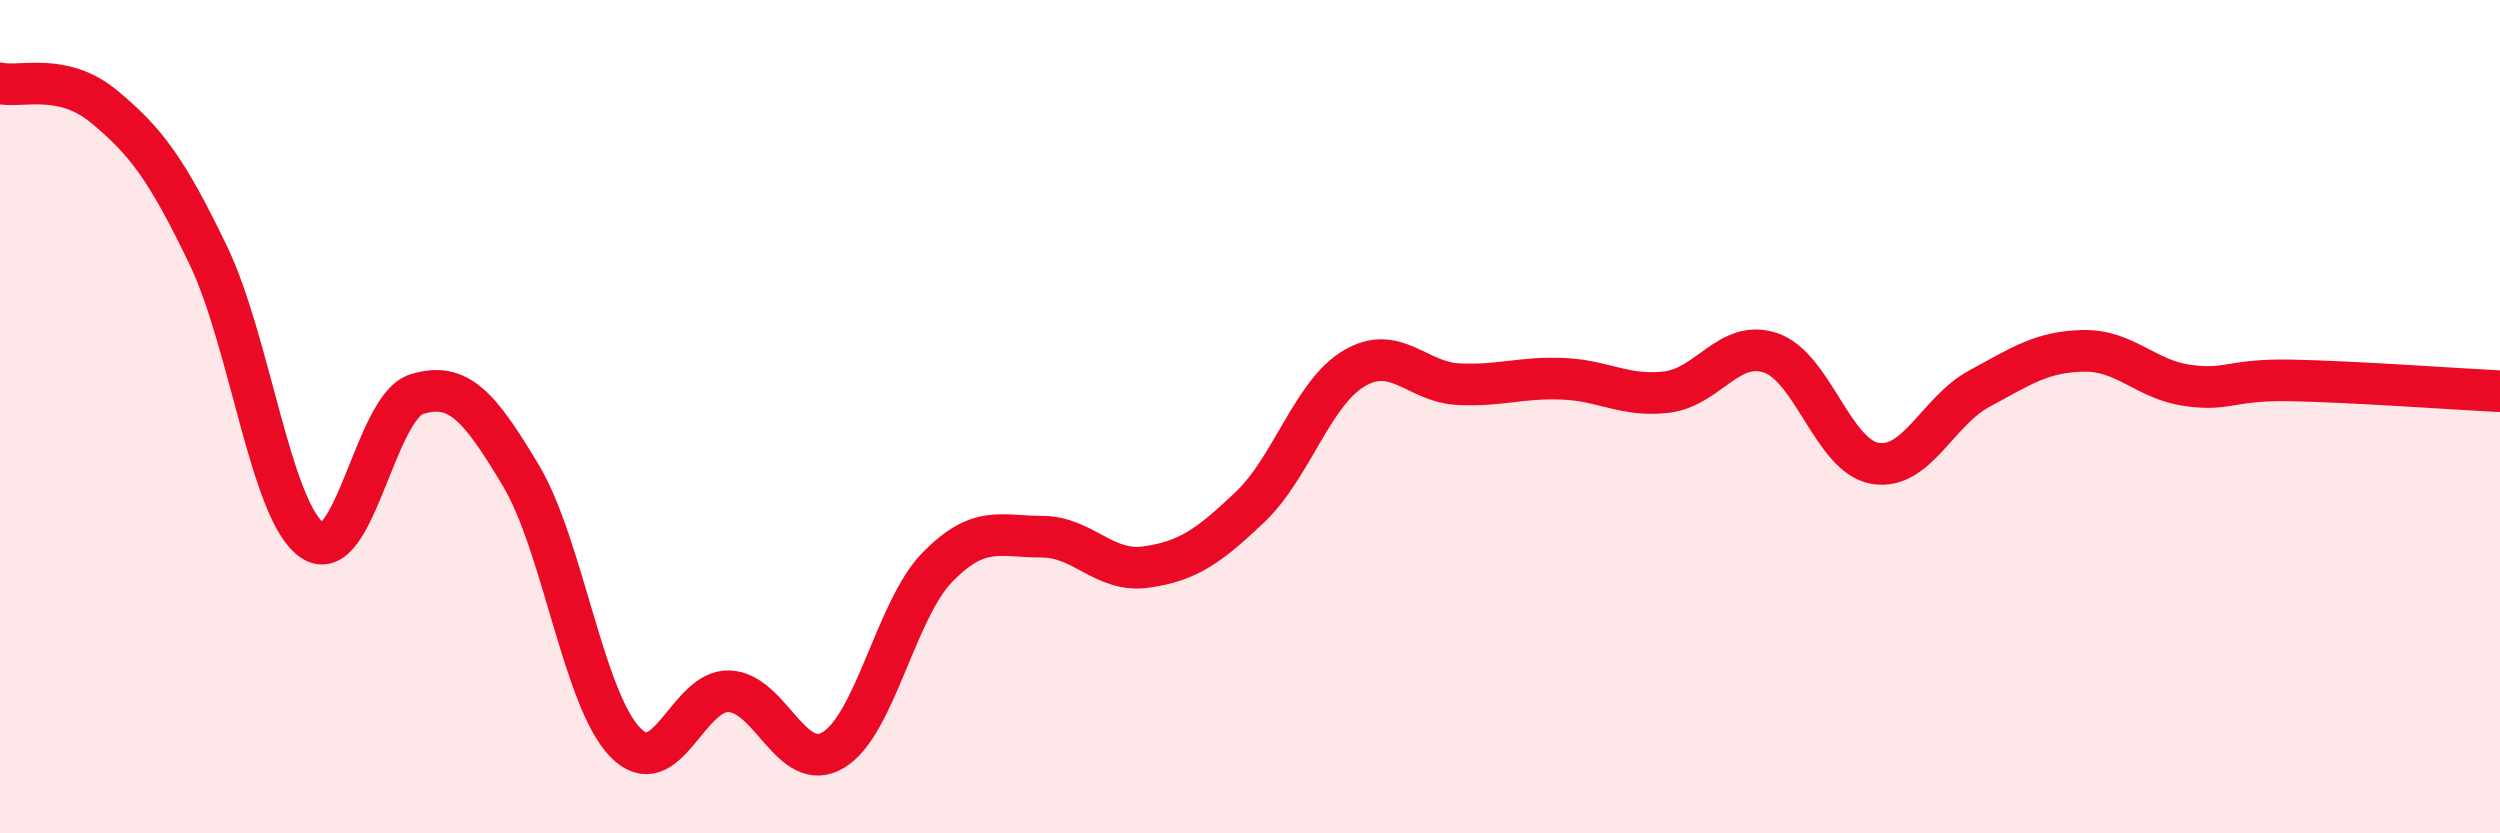 
    <svg width="60" height="20" viewBox="0 0 60 20" xmlns="http://www.w3.org/2000/svg">
      <path
        d="M 0,2 C 0.5,2.11 1.5,1.73 2.5,2.56 C 3.5,3.39 4,4.05 5,6.13 C 6,8.21 6.5,12.3 7.5,12.97 C 8.5,13.64 9,9.77 10,9.46 C 11,9.15 11.5,9.74 12.5,11.41 C 13.5,13.08 14,16.77 15,17.81 C 16,18.85 16.5,16.55 17.5,16.59 C 18.5,16.63 19,18.6 20,18 C 21,17.4 21.5,14.63 22.5,13.61 C 23.5,12.59 24,12.88 25,12.88 C 26,12.88 26.5,13.75 27.5,13.61 C 28.5,13.47 29,13.12 30,12.17 C 31,11.22 31.5,9.43 32.5,8.84 C 33.5,8.25 34,9.17 35,9.22 C 36,9.27 36.5,9.05 37.5,9.09 C 38.5,9.13 39,9.53 40,9.41 C 41,9.29 41.5,8.13 42.5,8.47 C 43.5,8.81 44,10.95 45,11.12 C 46,11.29 46.5,9.87 47.5,9.33 C 48.5,8.79 49,8.44 50,8.42 C 51,8.4 51.5,9.11 52.5,9.25 C 53.5,9.39 53.5,9.1 55,9.13 C 56.5,9.16 59,9.34 60,9.39L60 20L0 20Z"
        fill="#EB0A25"
        opacity="0.1"
        stroke-linecap="round"
        stroke-linejoin="round"
      />
      <path
        d="M 0,2 C 0.5,2.11 1.5,1.73 2.5,2.56 C 3.5,3.39 4,4.05 5,6.13 C 6,8.21 6.5,12.3 7.5,12.97 C 8.5,13.64 9,9.77 10,9.46 C 11,9.15 11.5,9.74 12.5,11.41 C 13.5,13.08 14,16.77 15,17.81 C 16,18.85 16.5,16.55 17.5,16.59 C 18.5,16.63 19,18.6 20,18 C 21,17.4 21.5,14.63 22.5,13.61 C 23.5,12.59 24,12.88 25,12.88 C 26,12.88 26.5,13.75 27.5,13.61 C 28.5,13.47 29,13.12 30,12.17 C 31,11.22 31.5,9.43 32.5,8.84 C 33.5,8.25 34,9.17 35,9.22 C 36,9.27 36.5,9.05 37.5,9.09 C 38.5,9.13 39,9.53 40,9.41 C 41,9.29 41.5,8.13 42.5,8.47 C 43.5,8.81 44,10.95 45,11.12 C 46,11.29 46.5,9.87 47.5,9.33 C 48.5,8.79 49,8.44 50,8.42 C 51,8.4 51.5,9.11 52.5,9.25 C 53.5,9.39 53.5,9.1 55,9.13 C 56.5,9.16 59,9.34 60,9.39"
        stroke="#EB0A25"
        stroke-width="1"
        fill="none"
        stroke-linecap="round"
        stroke-linejoin="round"
      />
    </svg>
  